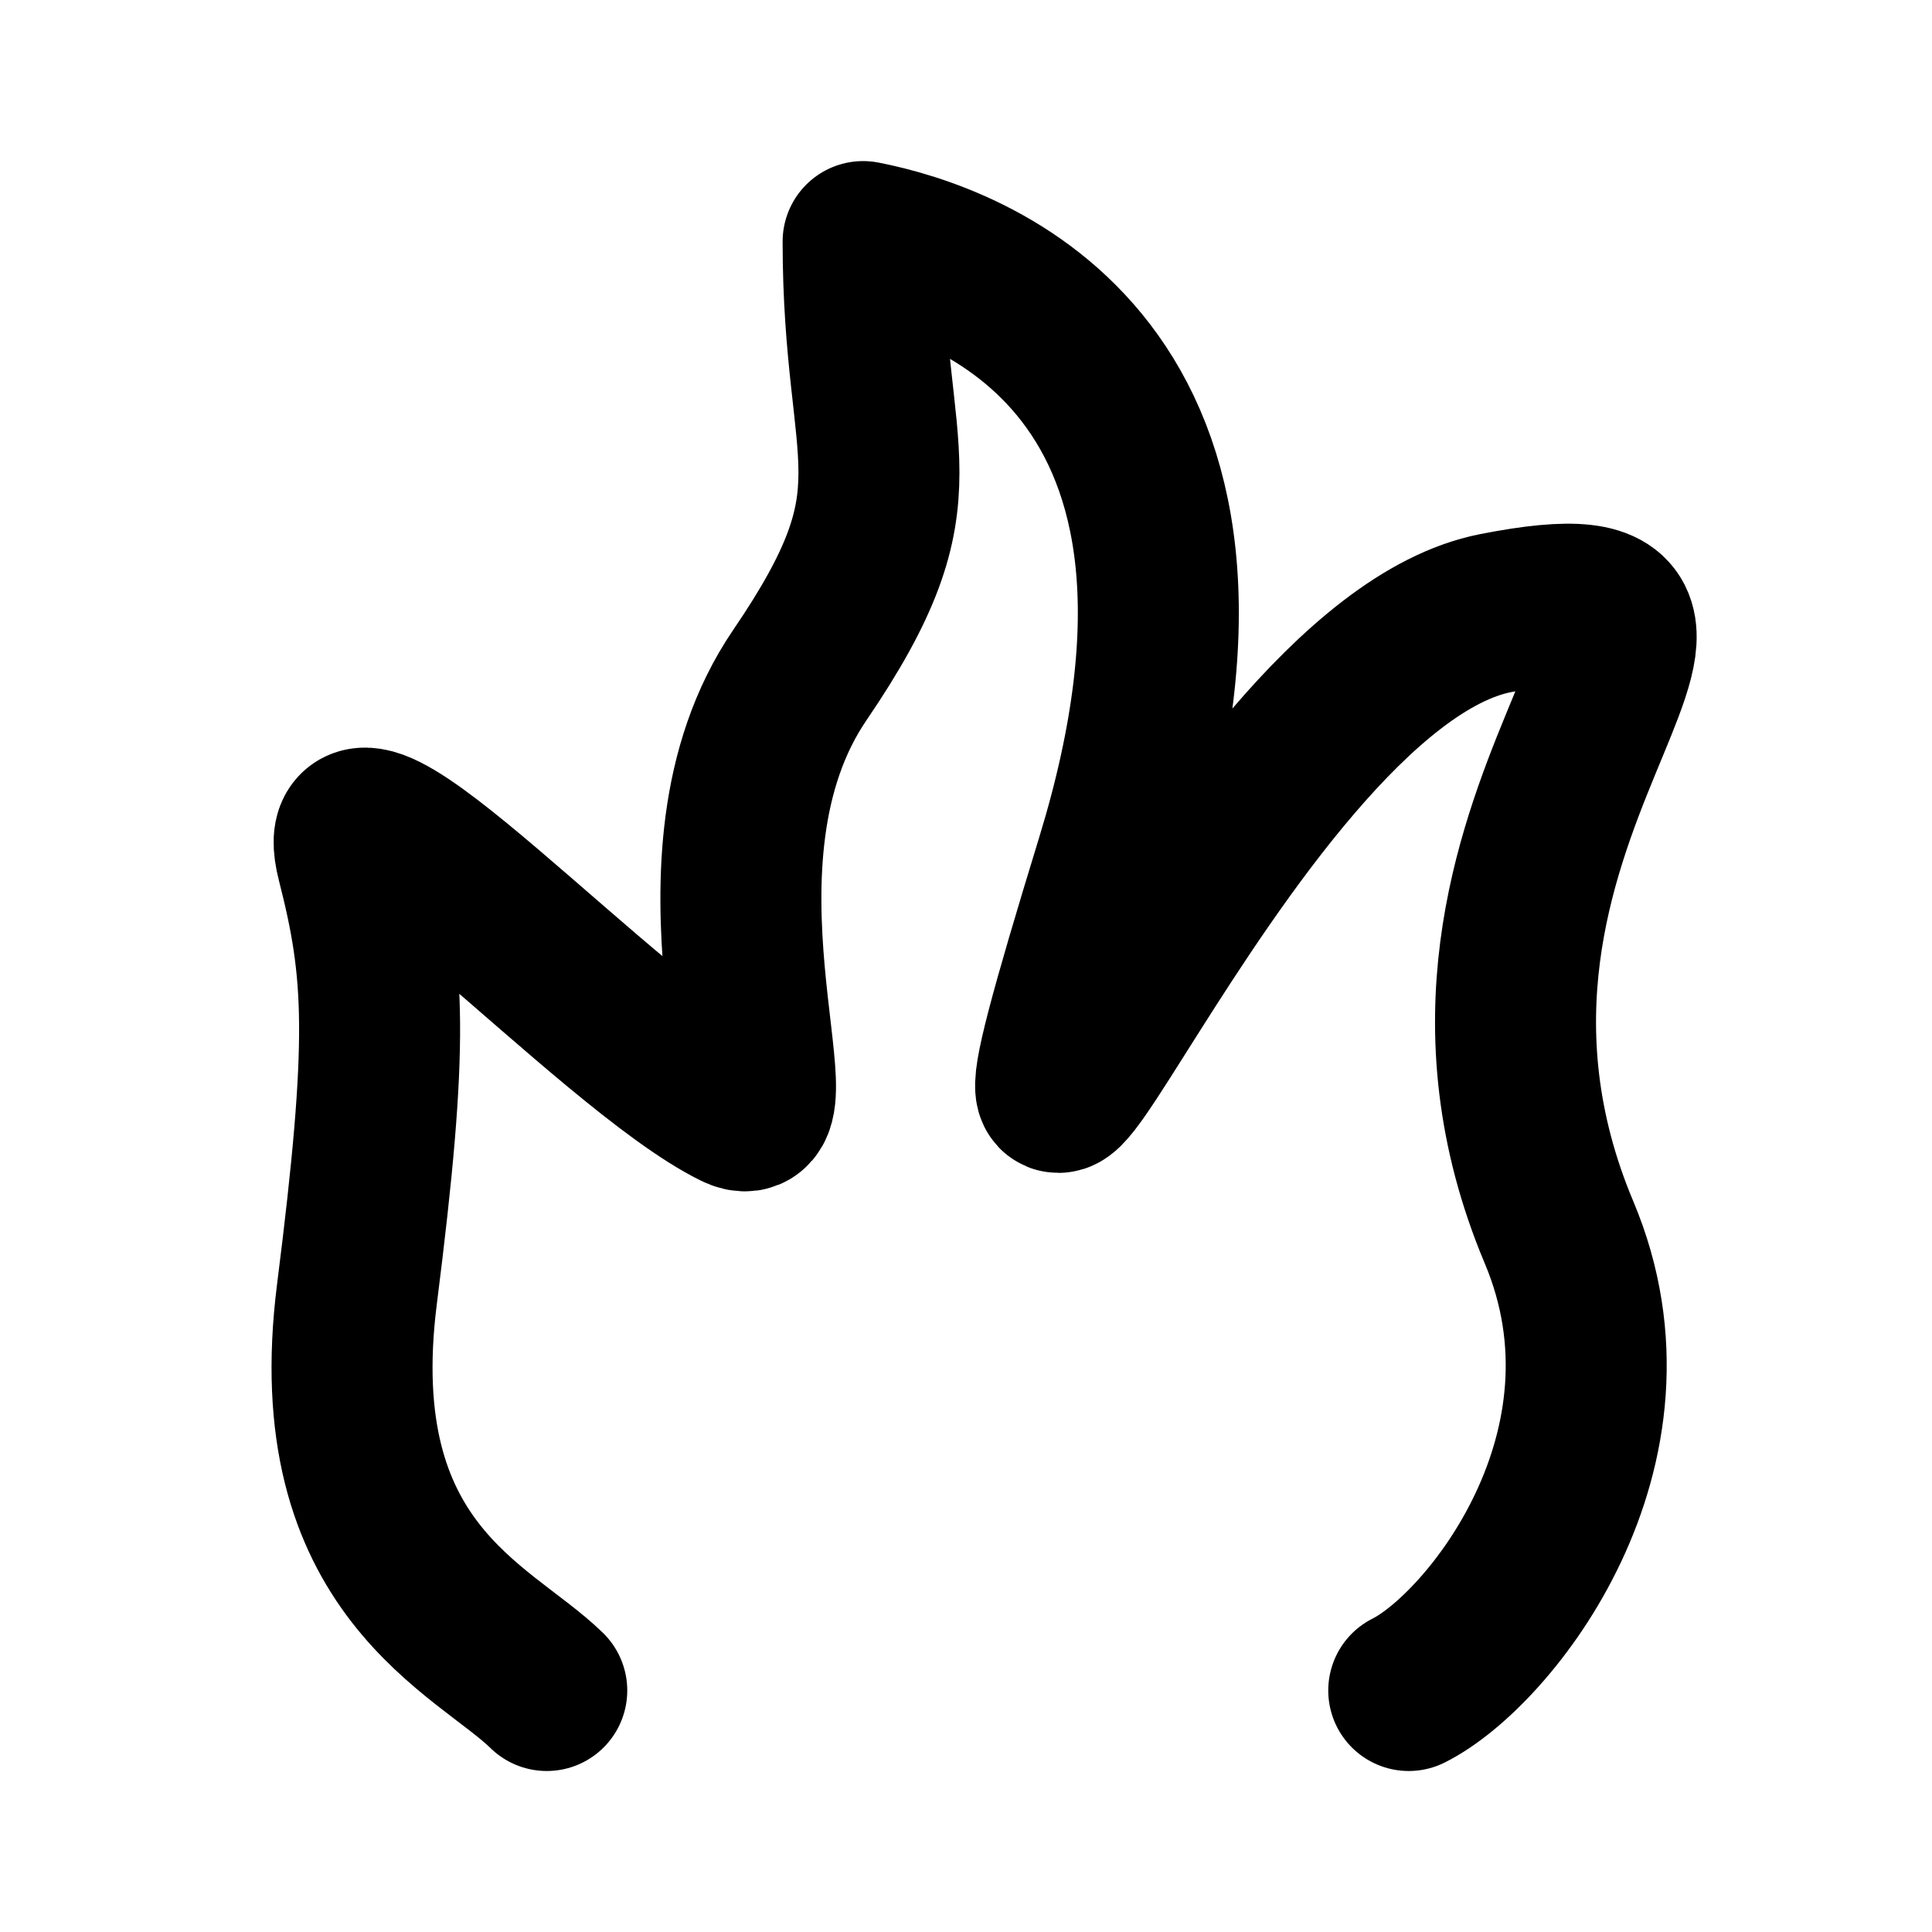 <svg width="24" height="24" fill="none" xmlns="http://www.w3.org/2000/svg"><path d="M6.792 21c-.786-.77-2.792-1.5-2.358-4.923.4-3.16.35-4.016 0-5.385C4.008 9.024 7.578 13 9.15 13.77c.786.385-.786-3.077.786-5.384 1.572-2.308.786-2.608.786-5.385 1.31.256 5.03 1.538 3.144 7.692-2.358 7.693 1.269-2.402 4.715-3.077 3.93-.769-1.38 2.545.786 7.693C20.5 18 18.5 20.5 17.5 21" stroke="currentColor" stroke-width="2" stroke-linecap="round" stroke-linejoin="round"/></svg>